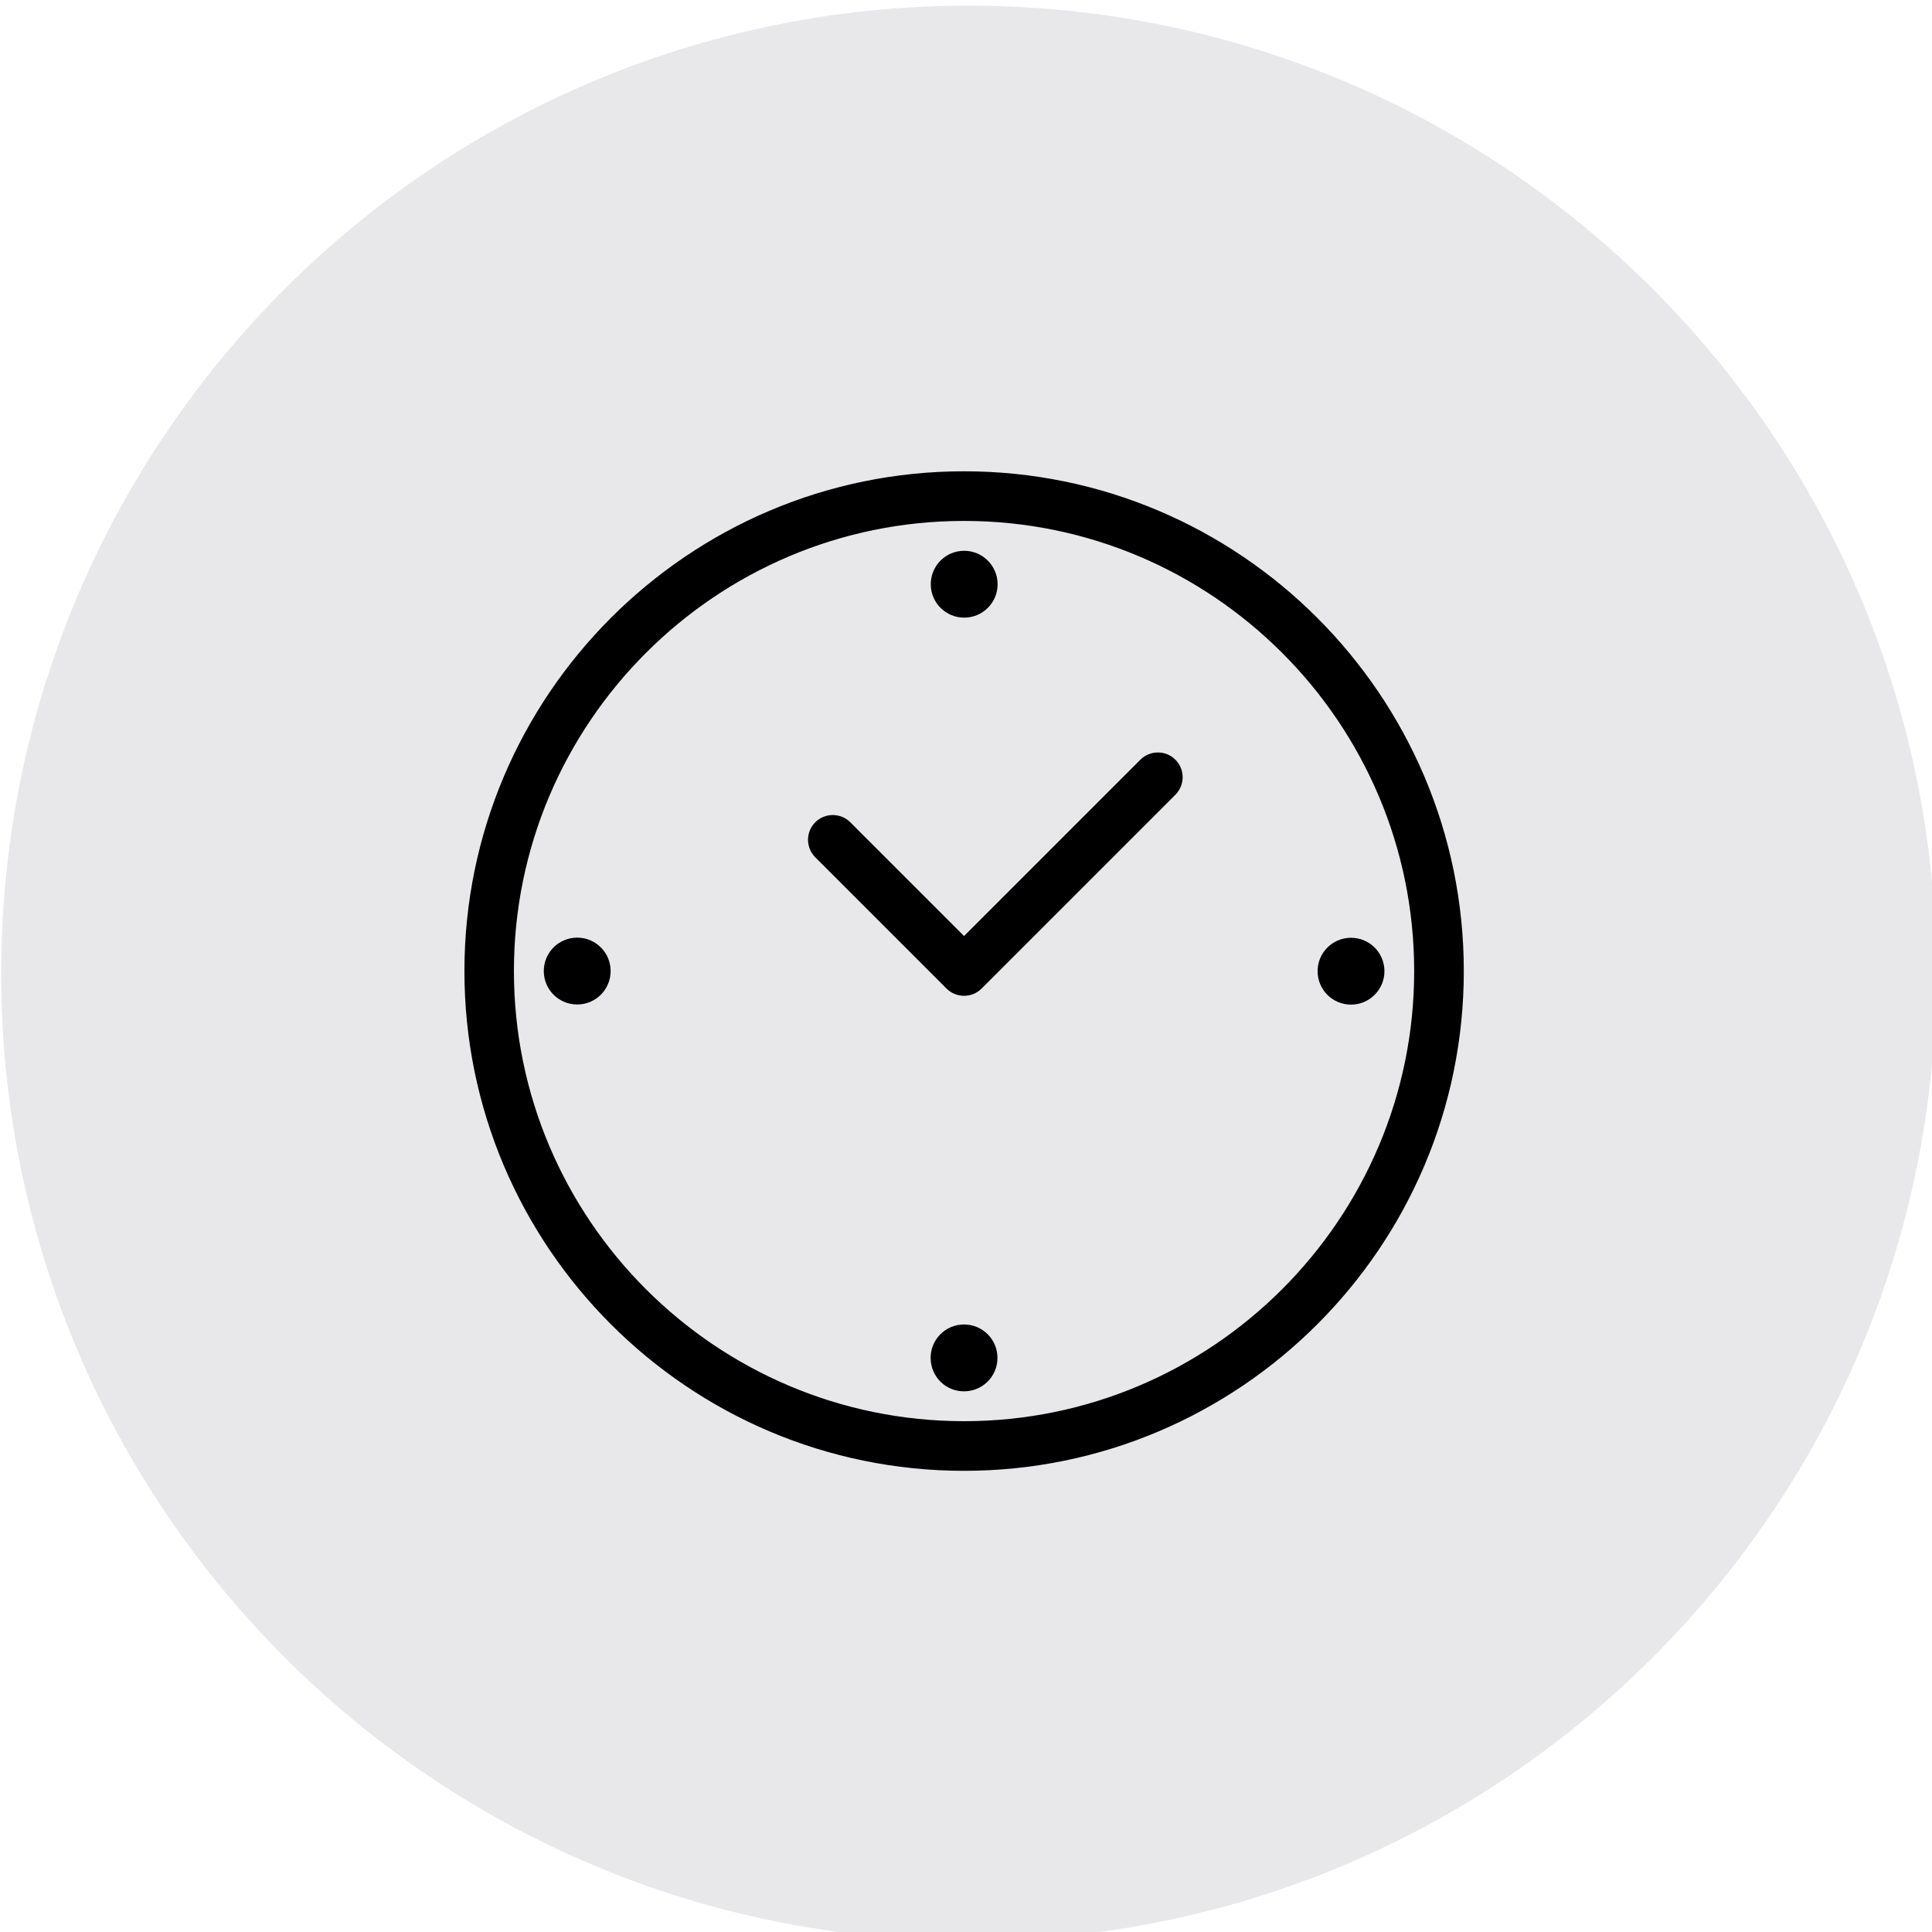 <svg width="35.999mm" height="35.999mm" version="1.1" viewBox="0 0 35.999 35.999" xmlns="http://www.w3.org/2000/svg" xmlns:xlink="http://www.w3.org/1999/xlink"><defs><clipPath id="SVGID_00000133508413551830470630000012046326797111267977_"><use width="100%" height="100%" xlink:href="#SVGID_00000013170061191394896810000014808704720302957996_"/></clipPath><rect id="SVGID_00000013170061191394896810000014808704720302957996_" x="54.04" y="247.1" width="136.06" height="136.06"/></defs><g transform="translate(16.813 -110.94)"><g transform="matrix(.265 0 0 .265 -31.111 45.564)"><clipPath><use width="100%" height="100%" xlink:href="#SVGID_00000013170061191394896810000014808704720302957996_"/></clipPath><path d="m122.07 383.16c37.57 0 68.03-30.46 68.03-68.03s-30.46-68.03-68.03-68.03-68.03 30.46-68.03 68.03 30.46 68.03 68.03 68.03" clip-path="url(#SVGID_00000133508413551830470630000012046326797111267977_)" fill="#e8e8ea"/><path d="m121.74 283.13c-17.56 0-31.85 14.29-31.85 31.85s14.29 31.85 31.85 31.85 31.85-14.29 31.85-31.85-14.28-31.85-31.85-31.85m0 66.79c-19.26 0-34.93-15.67-34.93-34.94 0-19.26 15.67-34.94 34.93-34.94s34.94 15.67 34.94 34.94-15.67 34.94-34.94 34.94" clip-path="url(#SVGID_00000133508413551830470630000012046326797111267977_)"/><path d="m121.74 283.13c-17.56 0-31.85 14.29-31.85 31.85s14.29 31.85 31.85 31.85 31.85-14.29 31.85-31.85-14.28-31.85-31.85-31.85zm0 66.79c-19.26 0-34.93-15.67-34.93-34.94 0-19.26 15.67-34.94 34.93-34.94s34.94 15.67 34.94 34.94-15.67 34.94-34.94 34.94z" clip-path="url(#SVGID_00000133508413551830470630000012046326797111267977_)" fill="none" stroke="#000" stroke-miterlimit="10" stroke-width=".4"/><path d="m123.9 287.78c0 1.19-0.96 2.15-2.15 2.15s-2.15-0.96-2.15-2.15 0.96-2.15 2.15-2.15c1.18 0 2.15 0.96 2.15 2.15" clip-path="url(#SVGID_00000133508413551830470630000012046326797111267977_)"/><path d="m123.9 287.78c0 1.19-0.96 2.15-2.15 2.15s-2.15-0.96-2.15-2.15 0.96-2.15 2.15-2.15c1.18 0 2.15 0.96 2.15 2.15z" clip-path="url(#SVGID_00000133508413551830470630000012046326797111267977_)" fill="none" stroke="#000" stroke-miterlimit="10" stroke-width=".4"/><path d="m94.54 312.83c1.19 0 2.15 0.96 2.15 2.15s-0.96 2.15-2.15 2.15-2.15-0.96-2.15-2.15 0.96-2.15 2.15-2.15" clip-path="url(#SVGID_00000133508413551830470630000012046326797111267977_)"/><path d="m94.54 312.83c1.19 0 2.15 0.96 2.15 2.15s-0.96 2.15-2.15 2.15-2.15-0.96-2.15-2.15 0.96-2.15 2.15-2.15z" clip-path="url(#SVGID_00000133508413551830470630000012046326797111267977_)" fill="none" stroke="#000" stroke-miterlimit="10" stroke-width=".4"/><path d="m119.59 342.18c0-1.19 0.96-2.15 2.15-2.15s2.15 0.96 2.15 2.15-0.96 2.15-2.15 2.15c-1.19 0.01-2.15-0.96-2.15-2.15" clip-path="url(#SVGID_00000133508413551830470630000012046326797111267977_)"/><path d="m119.59 342.18c0-1.19 0.96-2.15 2.15-2.15s2.15 0.96 2.15 2.15-0.96 2.15-2.15 2.15c-1.19 0.01-2.15-0.96-2.15-2.15z" clip-path="url(#SVGID_00000133508413551830470630000012046326797111267977_)" fill="none" stroke="#000" stroke-miterlimit="10" stroke-width=".4"/><path d="m148.95 317.14c-1.19 0-2.15-0.96-2.15-2.15s0.96-2.15 2.15-2.15 2.15 0.96 2.15 2.15c0 1.18-0.96 2.15-2.15 2.15" clip-path="url(#SVGID_00000133508413551830470630000012046326797111267977_)"/><path d="m148.95 317.14c-1.19 0-2.15-0.96-2.15-2.15s0.96-2.15 2.15-2.15 2.15 0.96 2.15 2.15c0 1.18-0.96 2.15-2.15 2.15z" clip-path="url(#SVGID_00000133508413551830470630000012046326797111267977_)" fill="none" stroke="#000" stroke-miterlimit="10" stroke-width=".4"/><path d="m121.74 316.52c-0.39 0-0.79-0.15-1.09-0.45l-9.23-9.23c-0.6-0.6-0.6-1.58 0-2.18s1.58-0.6 2.18 0l8.14 8.14 12.54-12.54c0.6-0.6 1.58-0.6 2.18 0s0.6 1.58 0 2.18l-13.63 13.63c-0.3 0.3-0.69 0.45-1.09 0.45" clip-path="url(#SVGID_00000133508413551830470630000012046326797111267977_)"/><path d="m121.74 316.52c-0.39 0-0.79-0.15-1.09-0.45l-9.23-9.23c-0.6-0.6-0.6-1.58 0-2.18s1.58-0.6 2.18 0l8.14 8.14 12.54-12.54c0.6-0.6 1.58-0.6 2.18 0s0.6 1.58 0 2.18l-13.63 13.63c-0.3 0.3-0.69 0.45-1.09 0.45z" clip-path="url(#SVGID_00000133508413551830470630000012046326797111267977_)" fill="none" stroke="#000" stroke-miterlimit="10" stroke-width=".4"/></g></g></svg>
